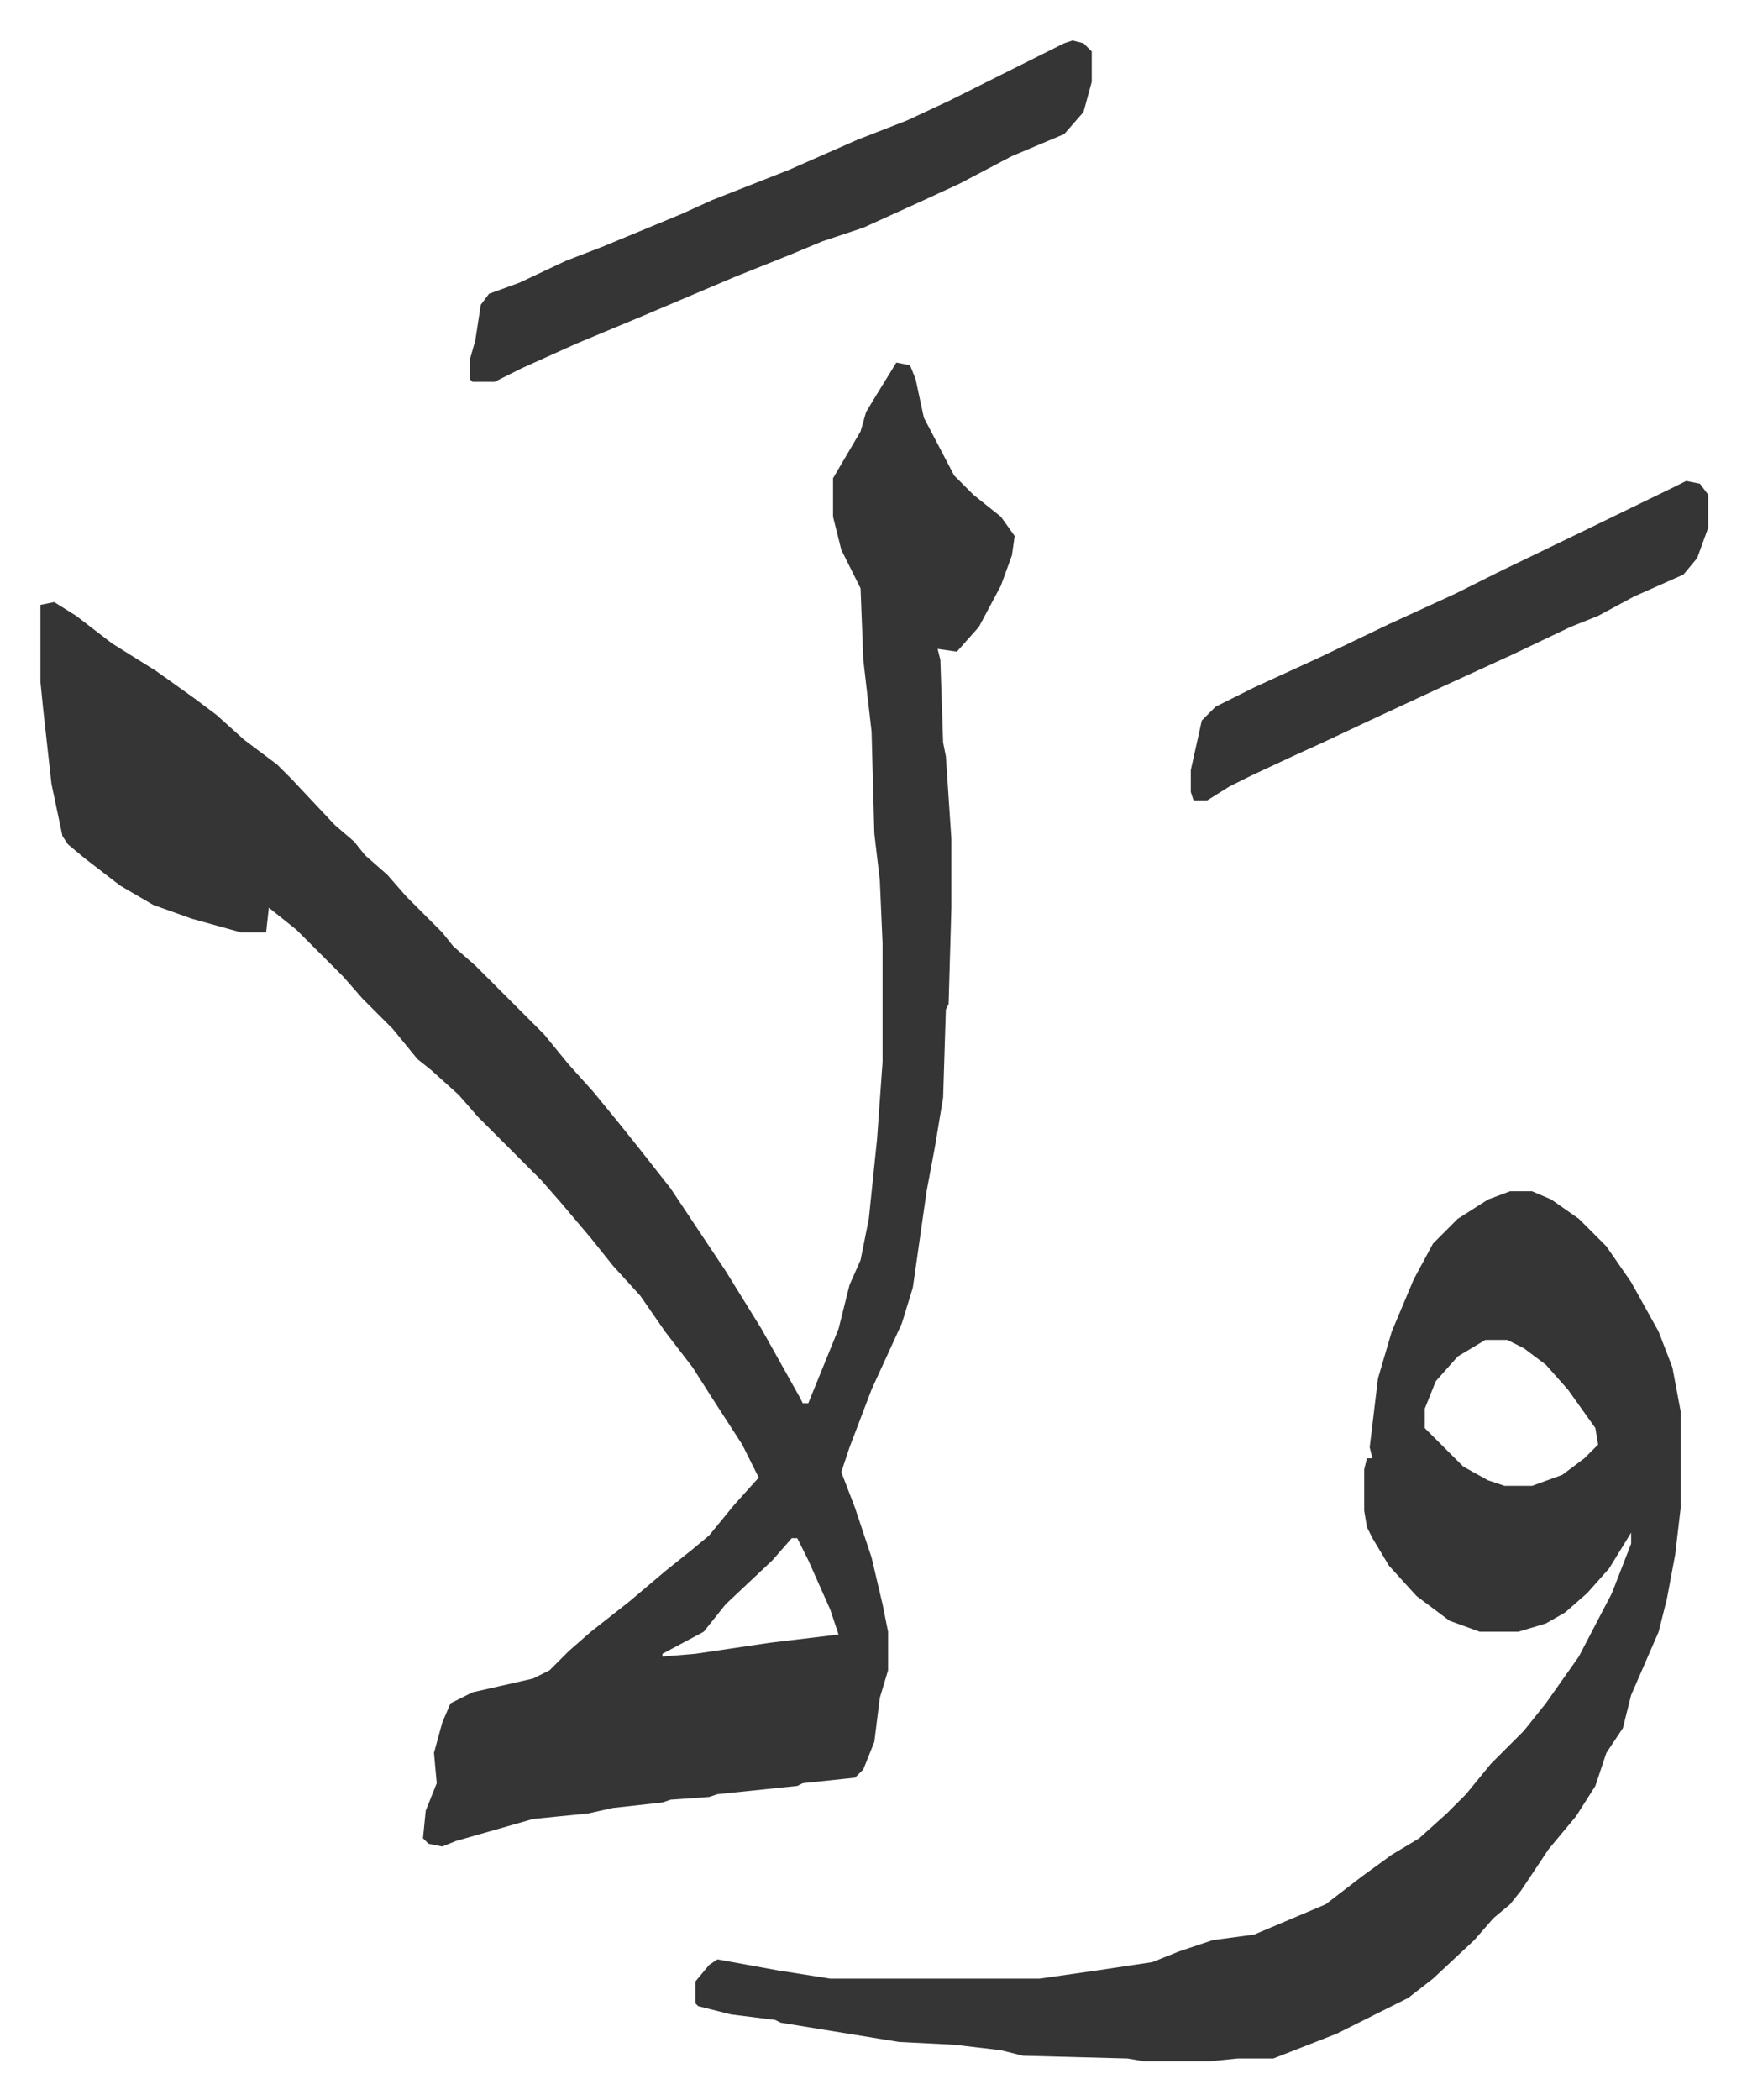 <svg xmlns="http://www.w3.org/2000/svg" viewBox="-14.7 337.3 634.8 762.8">
    <path fill="#353535" id="rule_normal" d="m311 469 5 1 2 5 3 14 11 21 7 7 10 8 5 7-1 7-4 11-8 15-8 9-7-1 1 4 1 30 1 5 2 30v25l-1 35-1 2-1 32-3 18-3 16-5 35-4 13-11 24-8 21-3 9 5 13 4 12 2 6 4 17 2 10v14l-3 10-2 16-4 10-3 3-19 2-2 1-29 3-3 1-14 1-3 1-18 2-9 2-20 2-14 4-14 4-5 2-5-1-2-2 1-10 4-10-1-11 3-11 3-7 8-4 22-5 6-3 7-7 8-7 14-11 13-11 10-8 6-5 9-11 9-10-6-12-11-17-7-11-10-13-9-13-10-11-8-10-11-13-7-8-23-23-7-8-10-9-5-4-9-11-11-11-7-8-17-17-10-8-1 9h-9l-18-5-14-5-12-7-13-10-6-5-2-3-4-19-3-27-1-10v-28l5-1 8 5 13 10 16 10 14 10 8 6 10 9 12 9 5 5 16 17 7 6 4 5 8 7 7 8 13 13 4 5 8 7 13 13 5 5 7 7 9 11 9 10 9 11 8 10 11 14 20 30 13 21 14 25 1 2h2l11-27 4-16 4-9 3-15 3-29 2-28v-43l-1-23-2-17-1-37-3-26-1-26-7-14-3-12v-14l10-17 2-7 3-5zm-38 427-7 8-17 16-8 10-15 8v1l12-1 27-4 25-3-3-9-8-18-4-8zm261-126h8l7 3 10 7 10 10 9 13 10 18 5 13 3 16v35l-2 17-3 16-3 12-10 23-3 12-6 9-4 12-7 11-10 12-10 15-4 5-6 5-7 8-15 14-9 7-12 6-14 7-23 9h-13l-10 1h-24l-6-1-38-1-8-2-17-2-20-1-43-7-2-1-16-2-12-3-1-1v-8l5-6 3-2 11 2 11 2 19 3h76l21-3 20-3 10-4 12-4 15-2 26-11 13-10 11-8 10-6 10-9 7-7 9-11 7-7 5-5 8-10 12-17 12-23 7-18v-4l-8 13-8 9-8 7-7 4-10 3h-14l-11-4-12-9-10-11-6-10-2-4-1-6v-15l1-4h2l-1-4 3-25 5-17 8-19 7-13 9-9 11-7zm-9 54-10 6-8 9-4 10v7l14 14 9 5 6 2h10l11-4 8-6 5-5-1-6-10-14-8-9-8-6-6-3zM375 352l4 1 3 3v11l-3 11-7 8-19 8-19 10-13 6-22 10-15 5-12 5-20 8-33 14-24 10-20 9-10 5h-8l-1-1v-7l2-7 2-13 3-4 11-4 17-8 13-5 29-12 11-5 28-11 25-11 18-7 15-7 26-13 16-8zm223 160 5 1 3 4v12l-4 11-5 6-18 8-13 7-10 4-21 10-24 11-28 13-17 8-11 5-15 7-8 4-8 5h-5l-1-3v-8l4-18 5-5 14-7 24-11 25-12 24-11 16-8 29-14 35-17z"/>
</svg>
